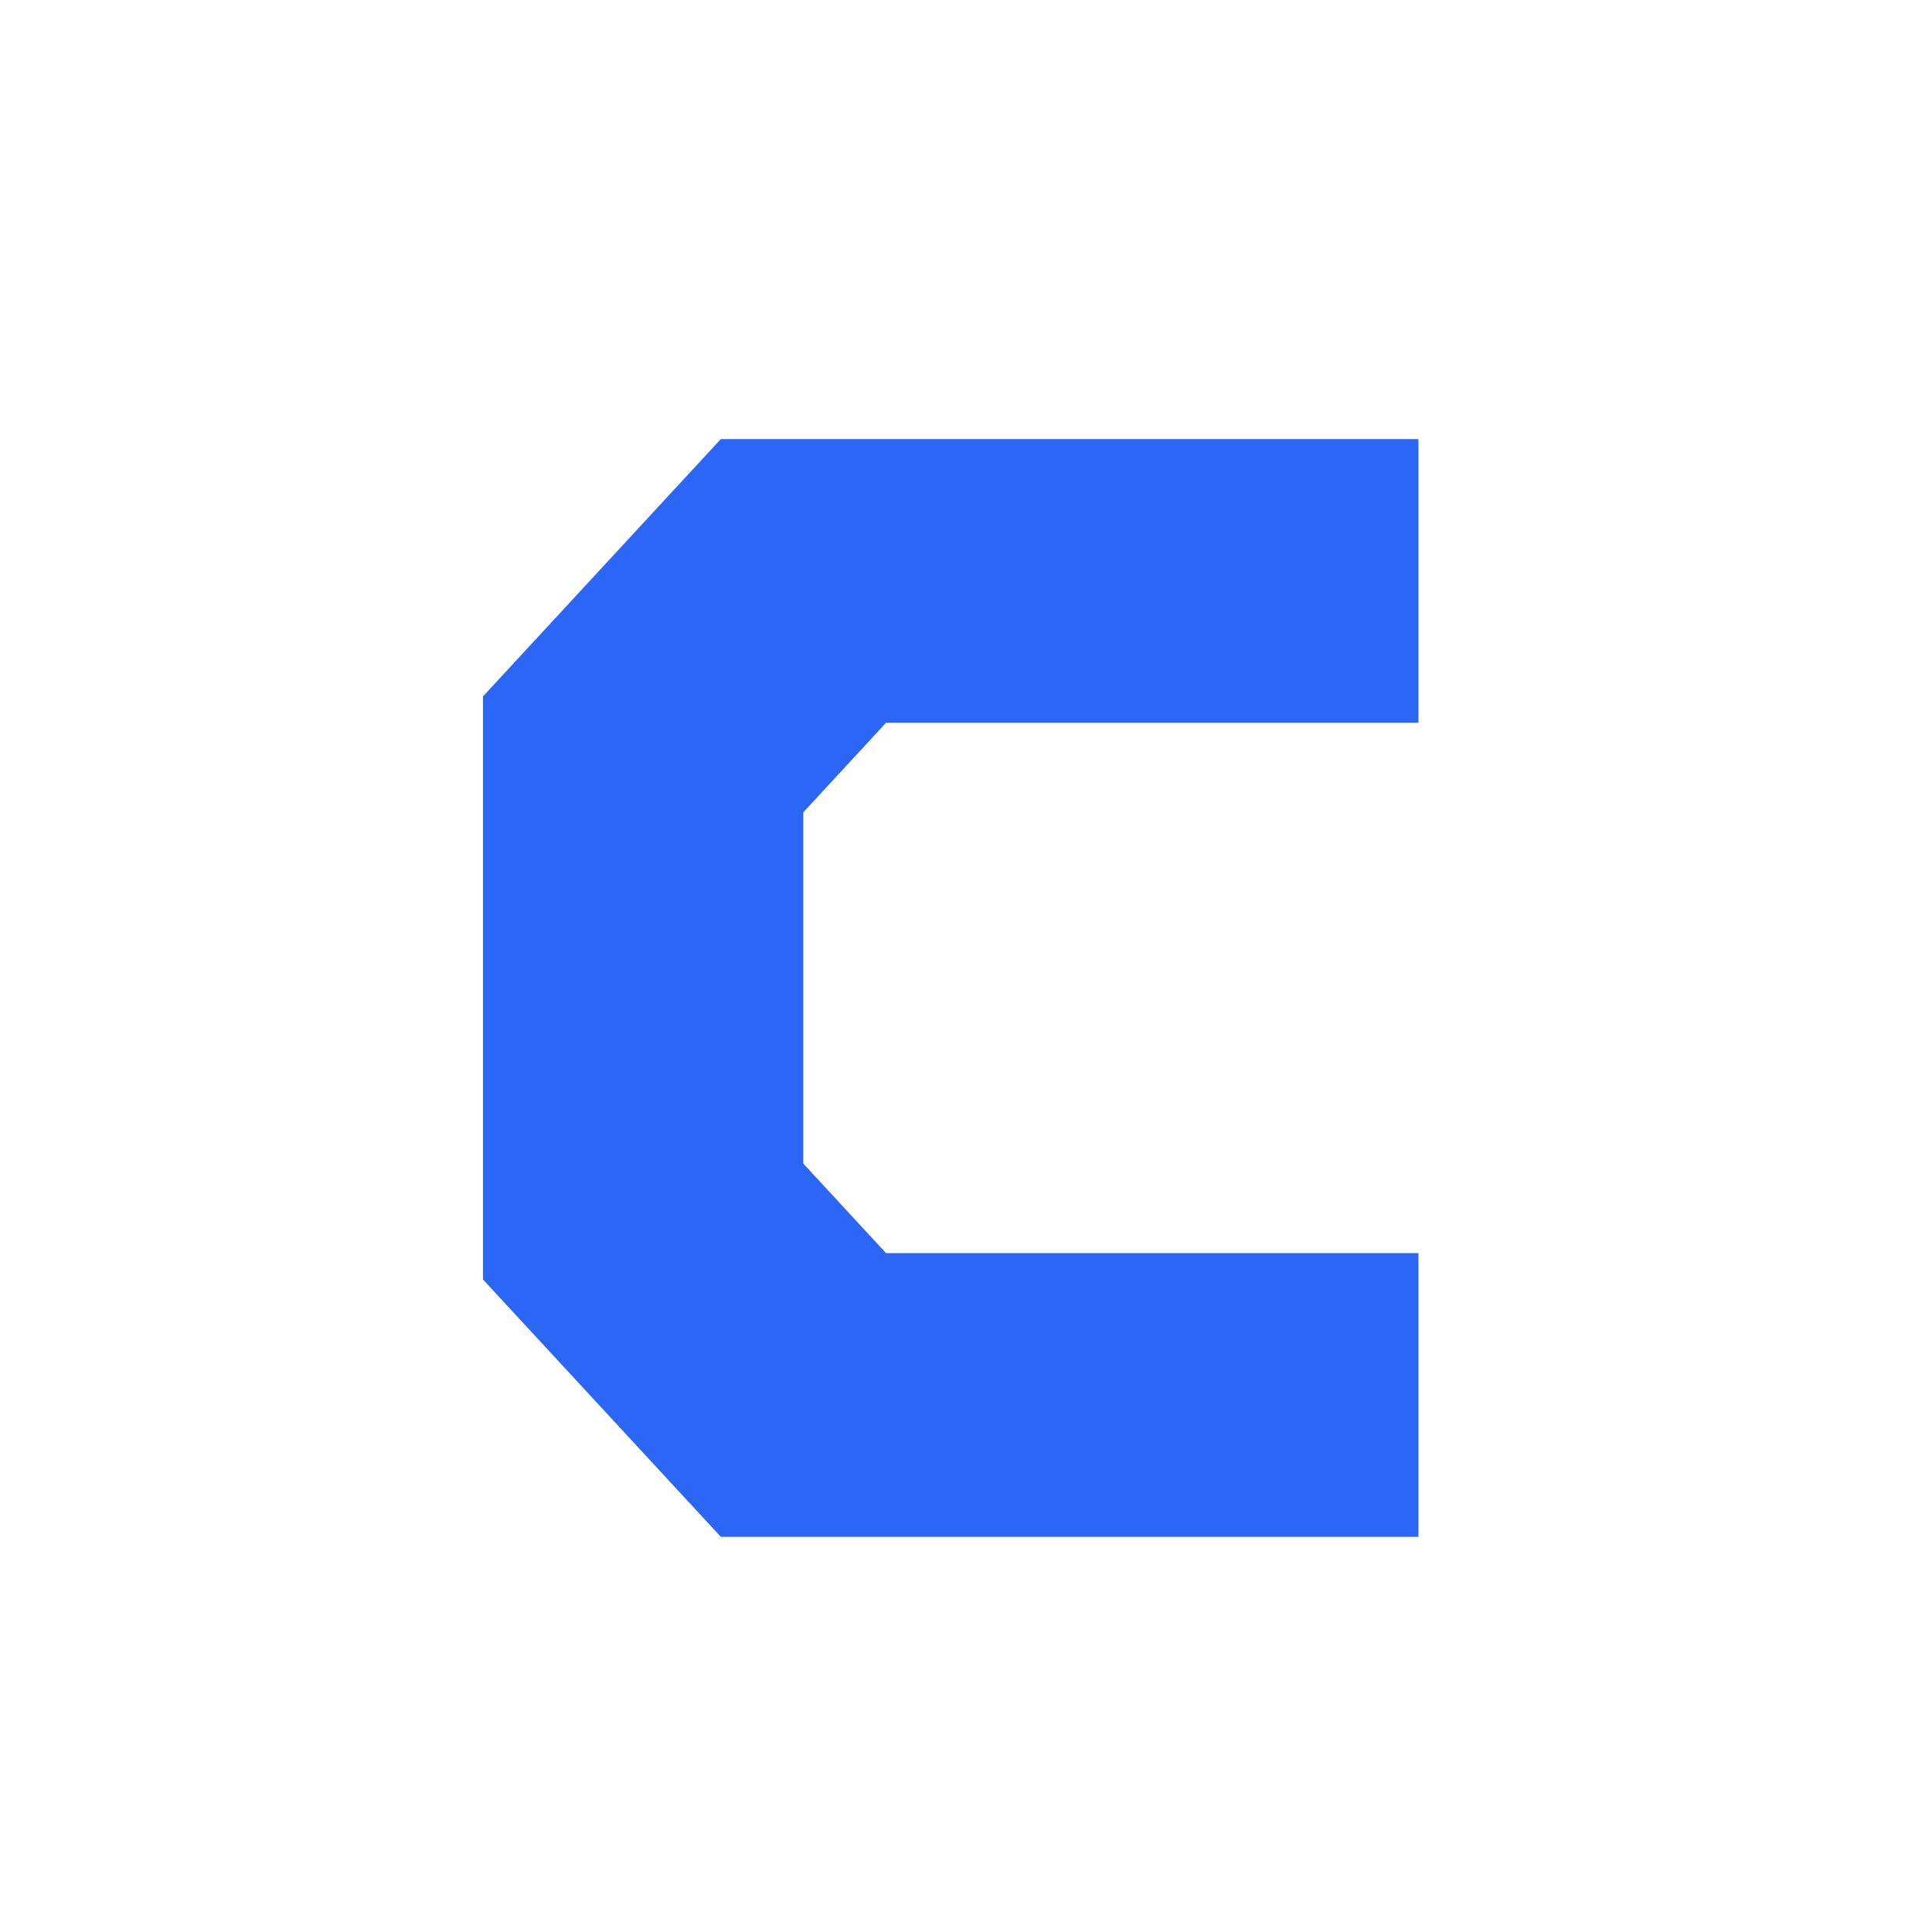 <?xml version="1.0" encoding="UTF-8"?> <svg xmlns="http://www.w3.org/2000/svg" width="44" height="44" viewBox="0 0 44 44" fill="none"><path d="M11 29.125V15.86L16.416 10H32.304V16.461H20.179L18.294 18.501V26.499L20.179 28.539H32.304V35H16.416L11 29.14V29.125Z" fill="#2B66F6"></path></svg> 